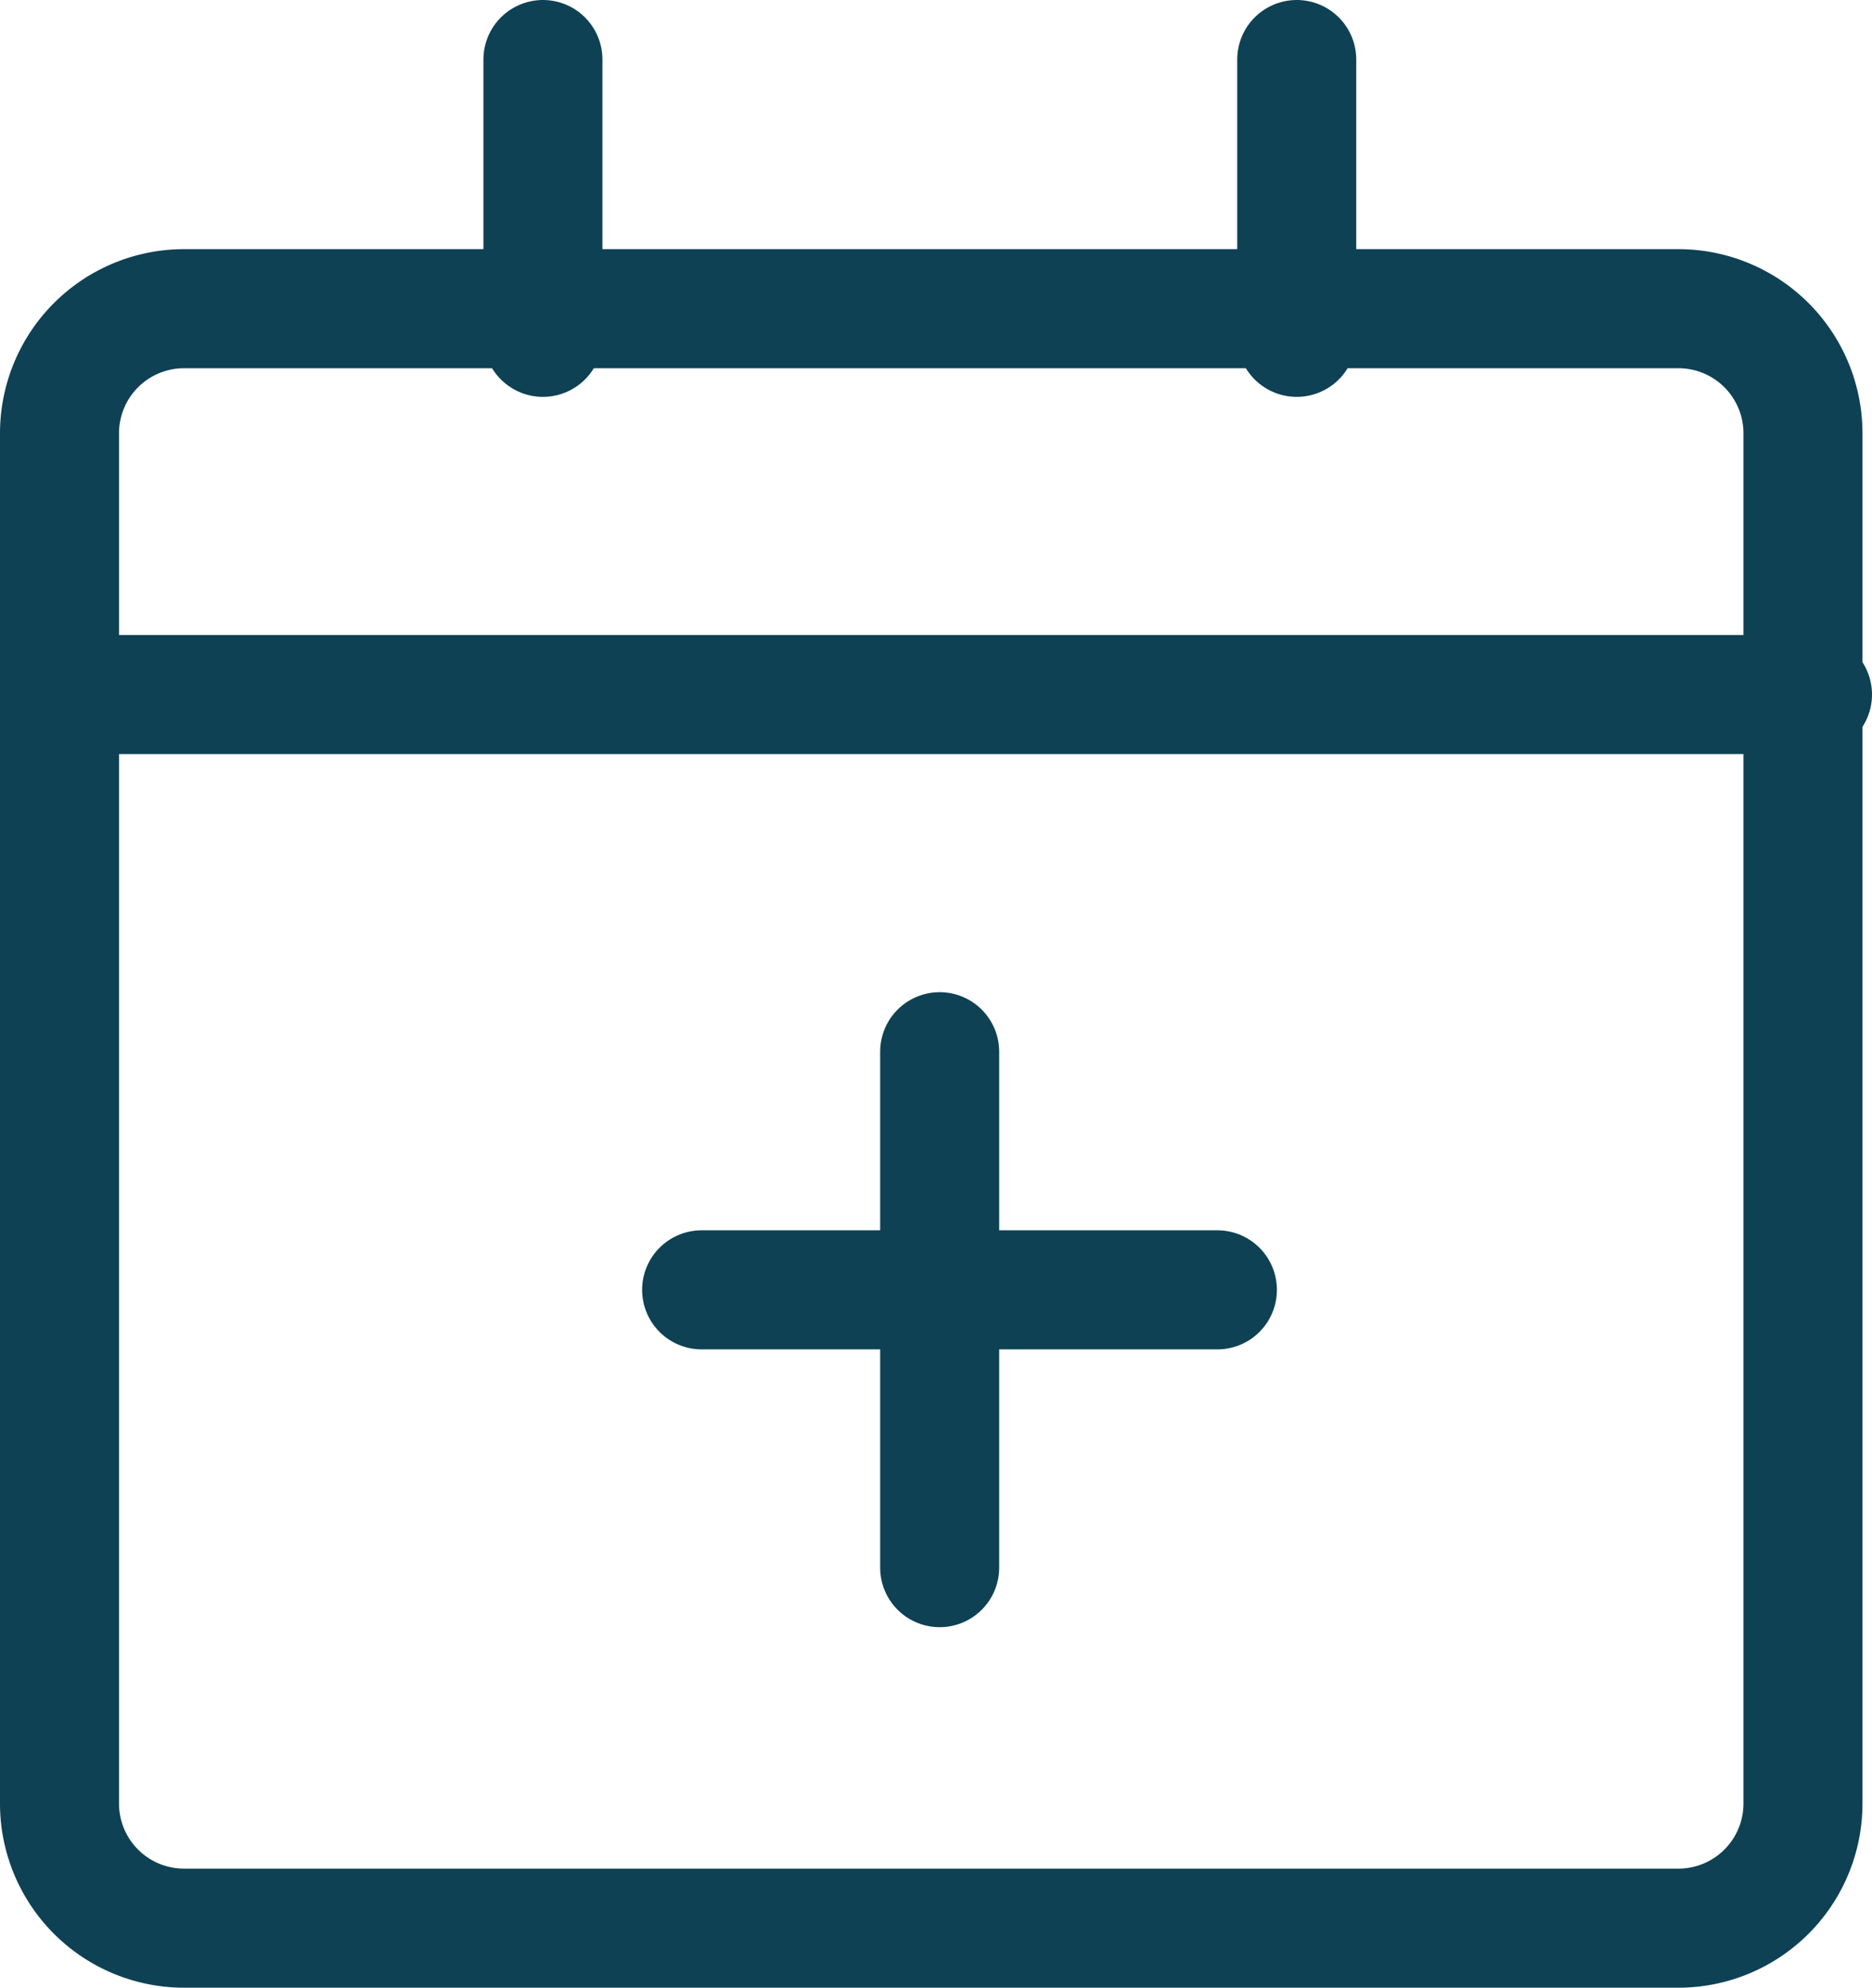 <?xml version="1.0" encoding="UTF-8"?> <svg xmlns="http://www.w3.org/2000/svg" width="47.185" height="50.083" viewBox="0 0 47.185 50.083"><g id="_16px_calendar-event-create" data-name="16px_calendar-event-create" transform="translate(0 1)"><line id="Line_2419" data-name="Line 2419" y2="13" transform="translate(23.685 25.5)" fill="none" stroke="#0e4154" stroke-linecap="round" stroke-linejoin="round" stroke-miterlimit="10" stroke-width="3"></line><line id="Line_2420" data-name="Line 2420" x2="13" transform="translate(17.685 31.5)" fill="none" stroke="#0e4154" stroke-linecap="round" stroke-linejoin="round" stroke-miterlimit="10" stroke-width="3"></line><path id="Path_35" data-name="Path 35" d="M42.306,2.5H4.639A3.14,3.14,0,0,0,1.5,5.639V40.167a3.14,3.14,0,0,0,3.139,3.139H42.306a3.14,3.14,0,0,0,3.139-3.139V5.639A3.14,3.14,0,0,0,42.306,2.5Z" transform="translate(0 4.278)" fill="none" stroke="#0e4154" stroke-linecap="round" stroke-linejoin="round" stroke-miterlimit="10" stroke-width="3"></path><line id="Line_2421" data-name="Line 2421" x2="44" transform="translate(1.685 16.5)" fill="none" stroke="#0e4154" stroke-linecap="round" stroke-linejoin="round" stroke-miterlimit="10" stroke-width="3"></line><line id="Line_2422" data-name="Line 2422" y2="7" transform="translate(13.685 0.5)" fill="none" stroke="#0e4154" stroke-linecap="round" stroke-linejoin="round" stroke-miterlimit="10" stroke-width="3"></line><line id="Line_2423" data-name="Line 2423" y2="7" transform="translate(32.685 0.5)" fill="none" stroke="#0e4154" stroke-linecap="round" stroke-linejoin="round" stroke-miterlimit="10" stroke-width="3"></line></g></svg> 